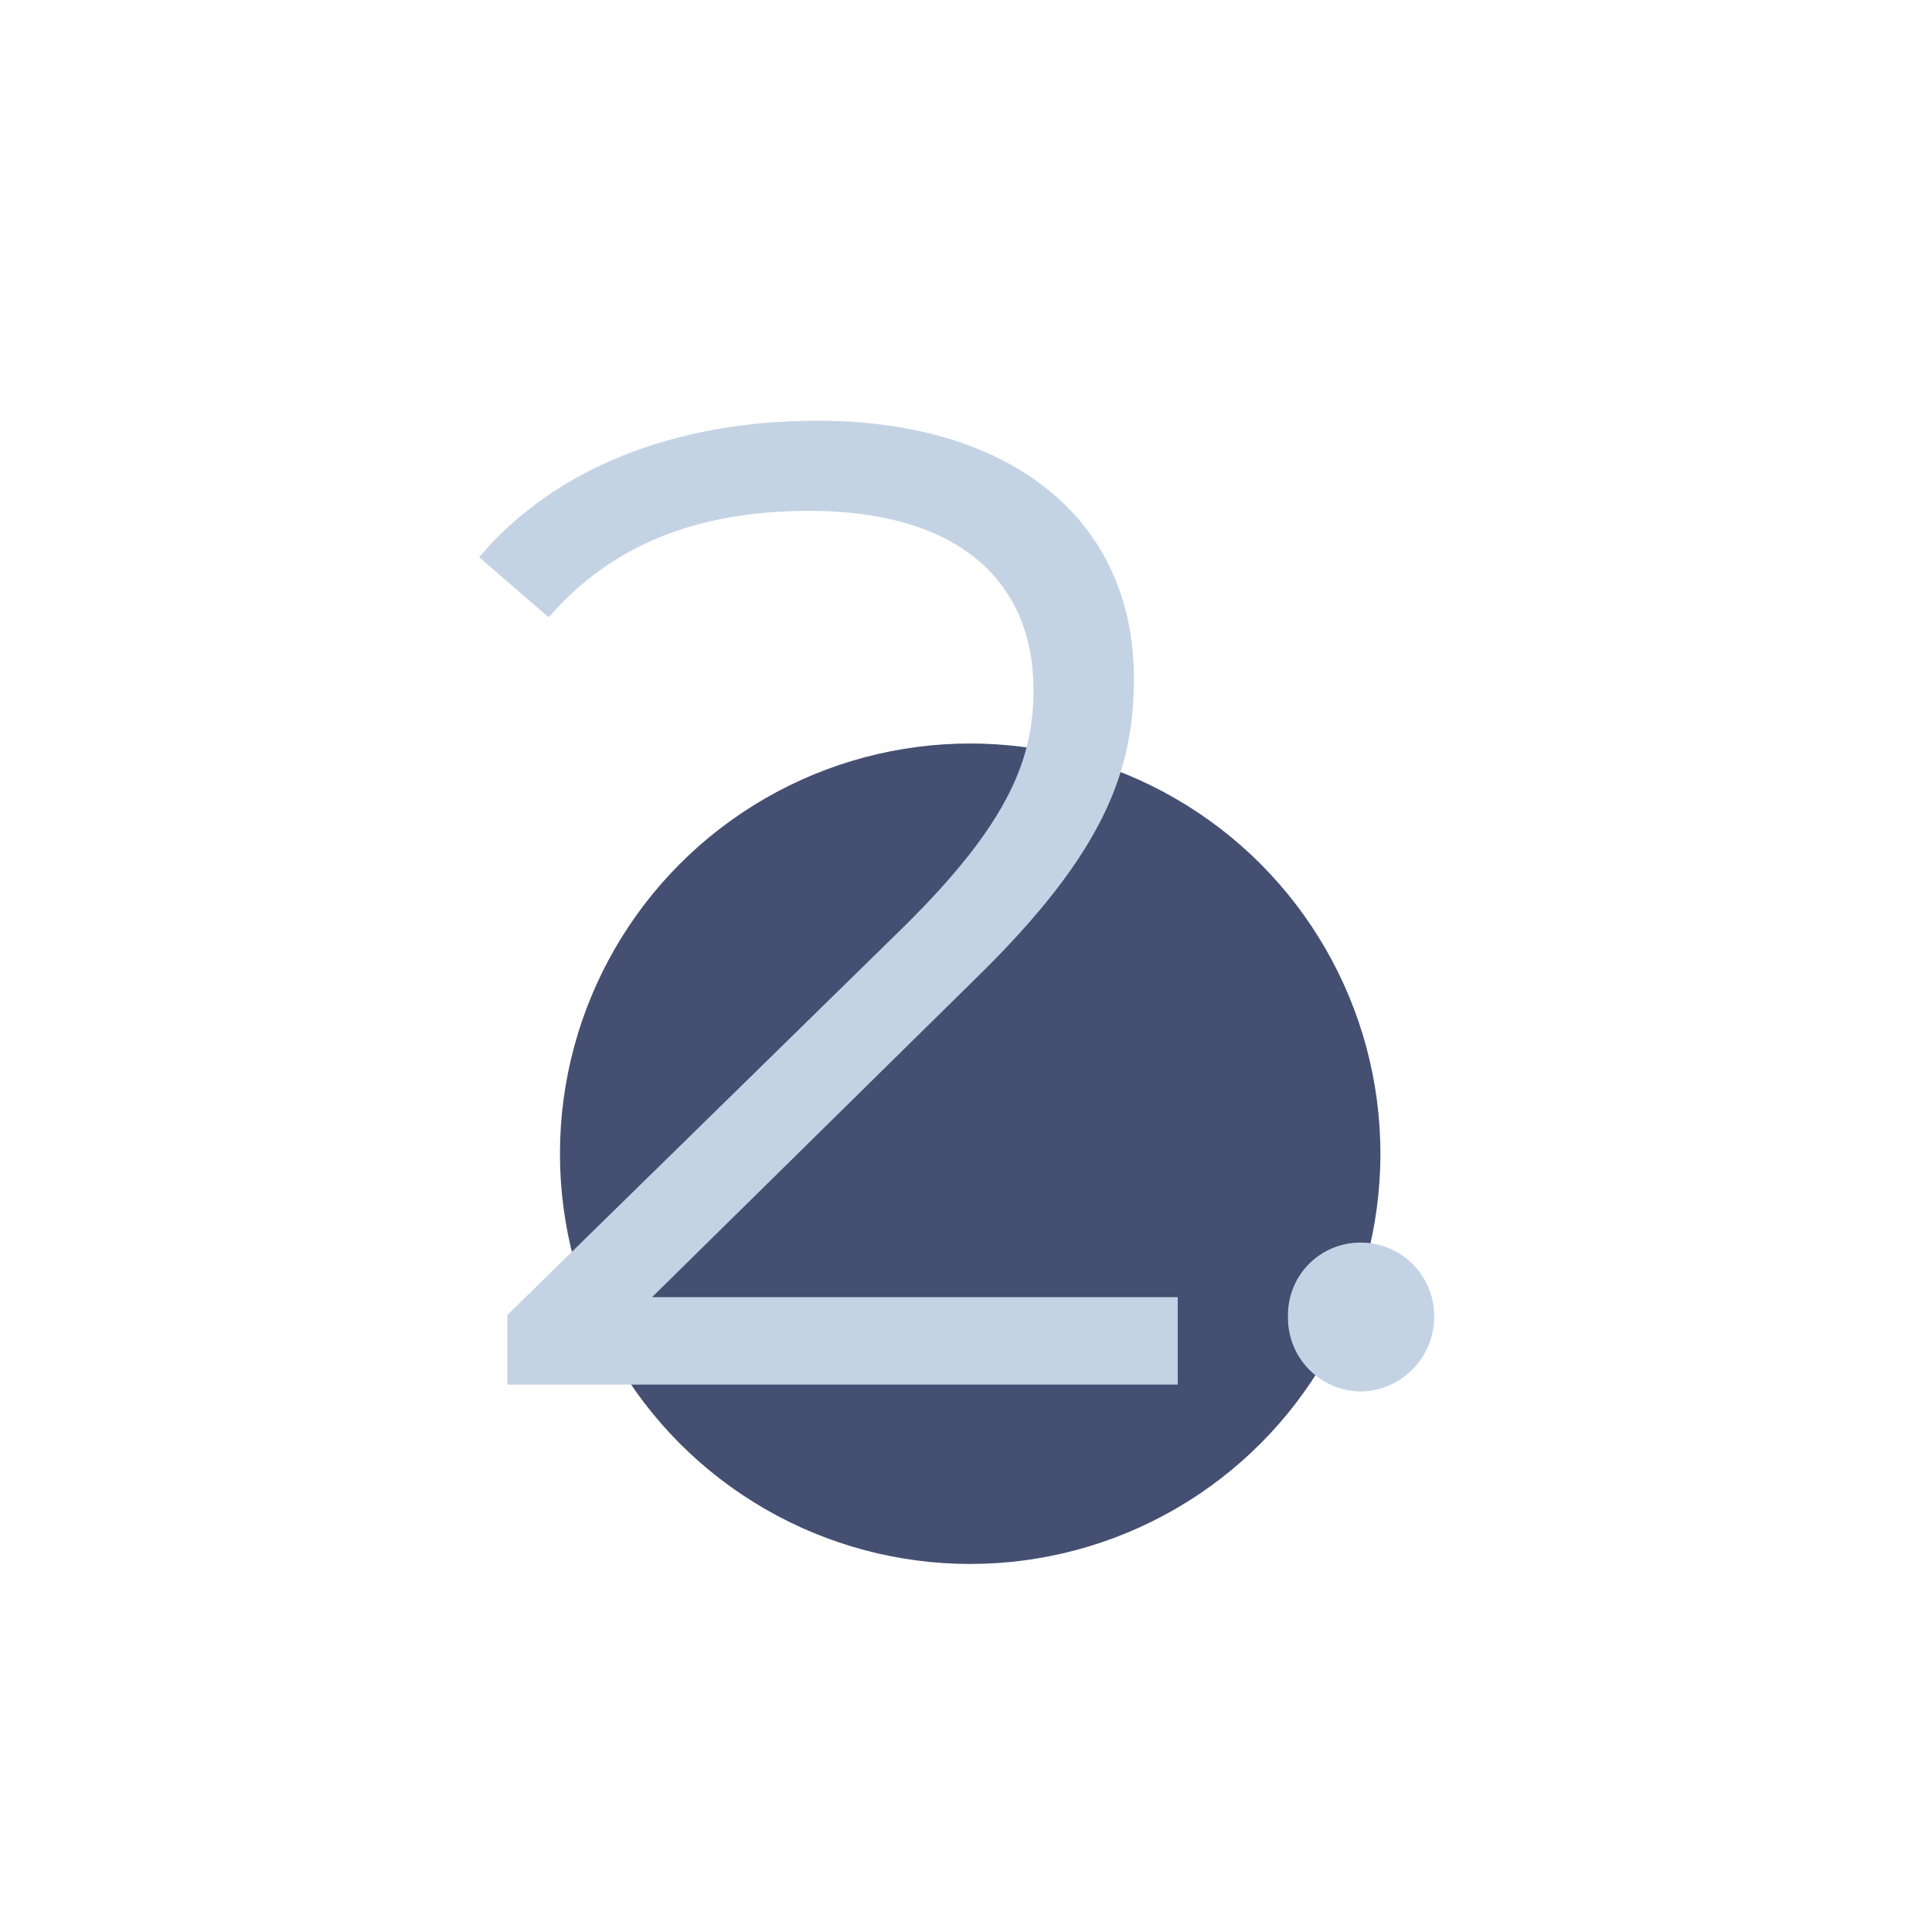 <svg id="Layer_1" data-name="Layer 1" xmlns="http://www.w3.org/2000/svg" viewBox="0 0 120 120"><defs><style>.cls-1{fill:#444f72;}.cls-2{fill:#c4d3e4;}</style></defs><circle class="cls-1" cx="60.26" cy="71.66" r="25.48"/><path class="cls-2" d="M73.15,80.57V86H31.51V81.68L56.19,57.51c6.7-6.62,8-10.6,8-14.67,0-6.87-4.84-11.11-13.91-11.11-7,0-12.3,2.12-16.2,6.61l-4.32-3.73c4.58-5.43,12-8.48,21-8.48,12,0,19.67,6.1,19.67,16,0,5.68-1.78,10.77-9.75,18.57L40.5,80.57Z"/><path class="cls-2" d="M80,81.76a4.49,4.49,0,0,1,4.5-4.58,4.56,4.56,0,0,1,4.58,4.58,4.64,4.64,0,0,1-4.58,4.67A4.57,4.57,0,0,1,80,81.76Z"/></svg>